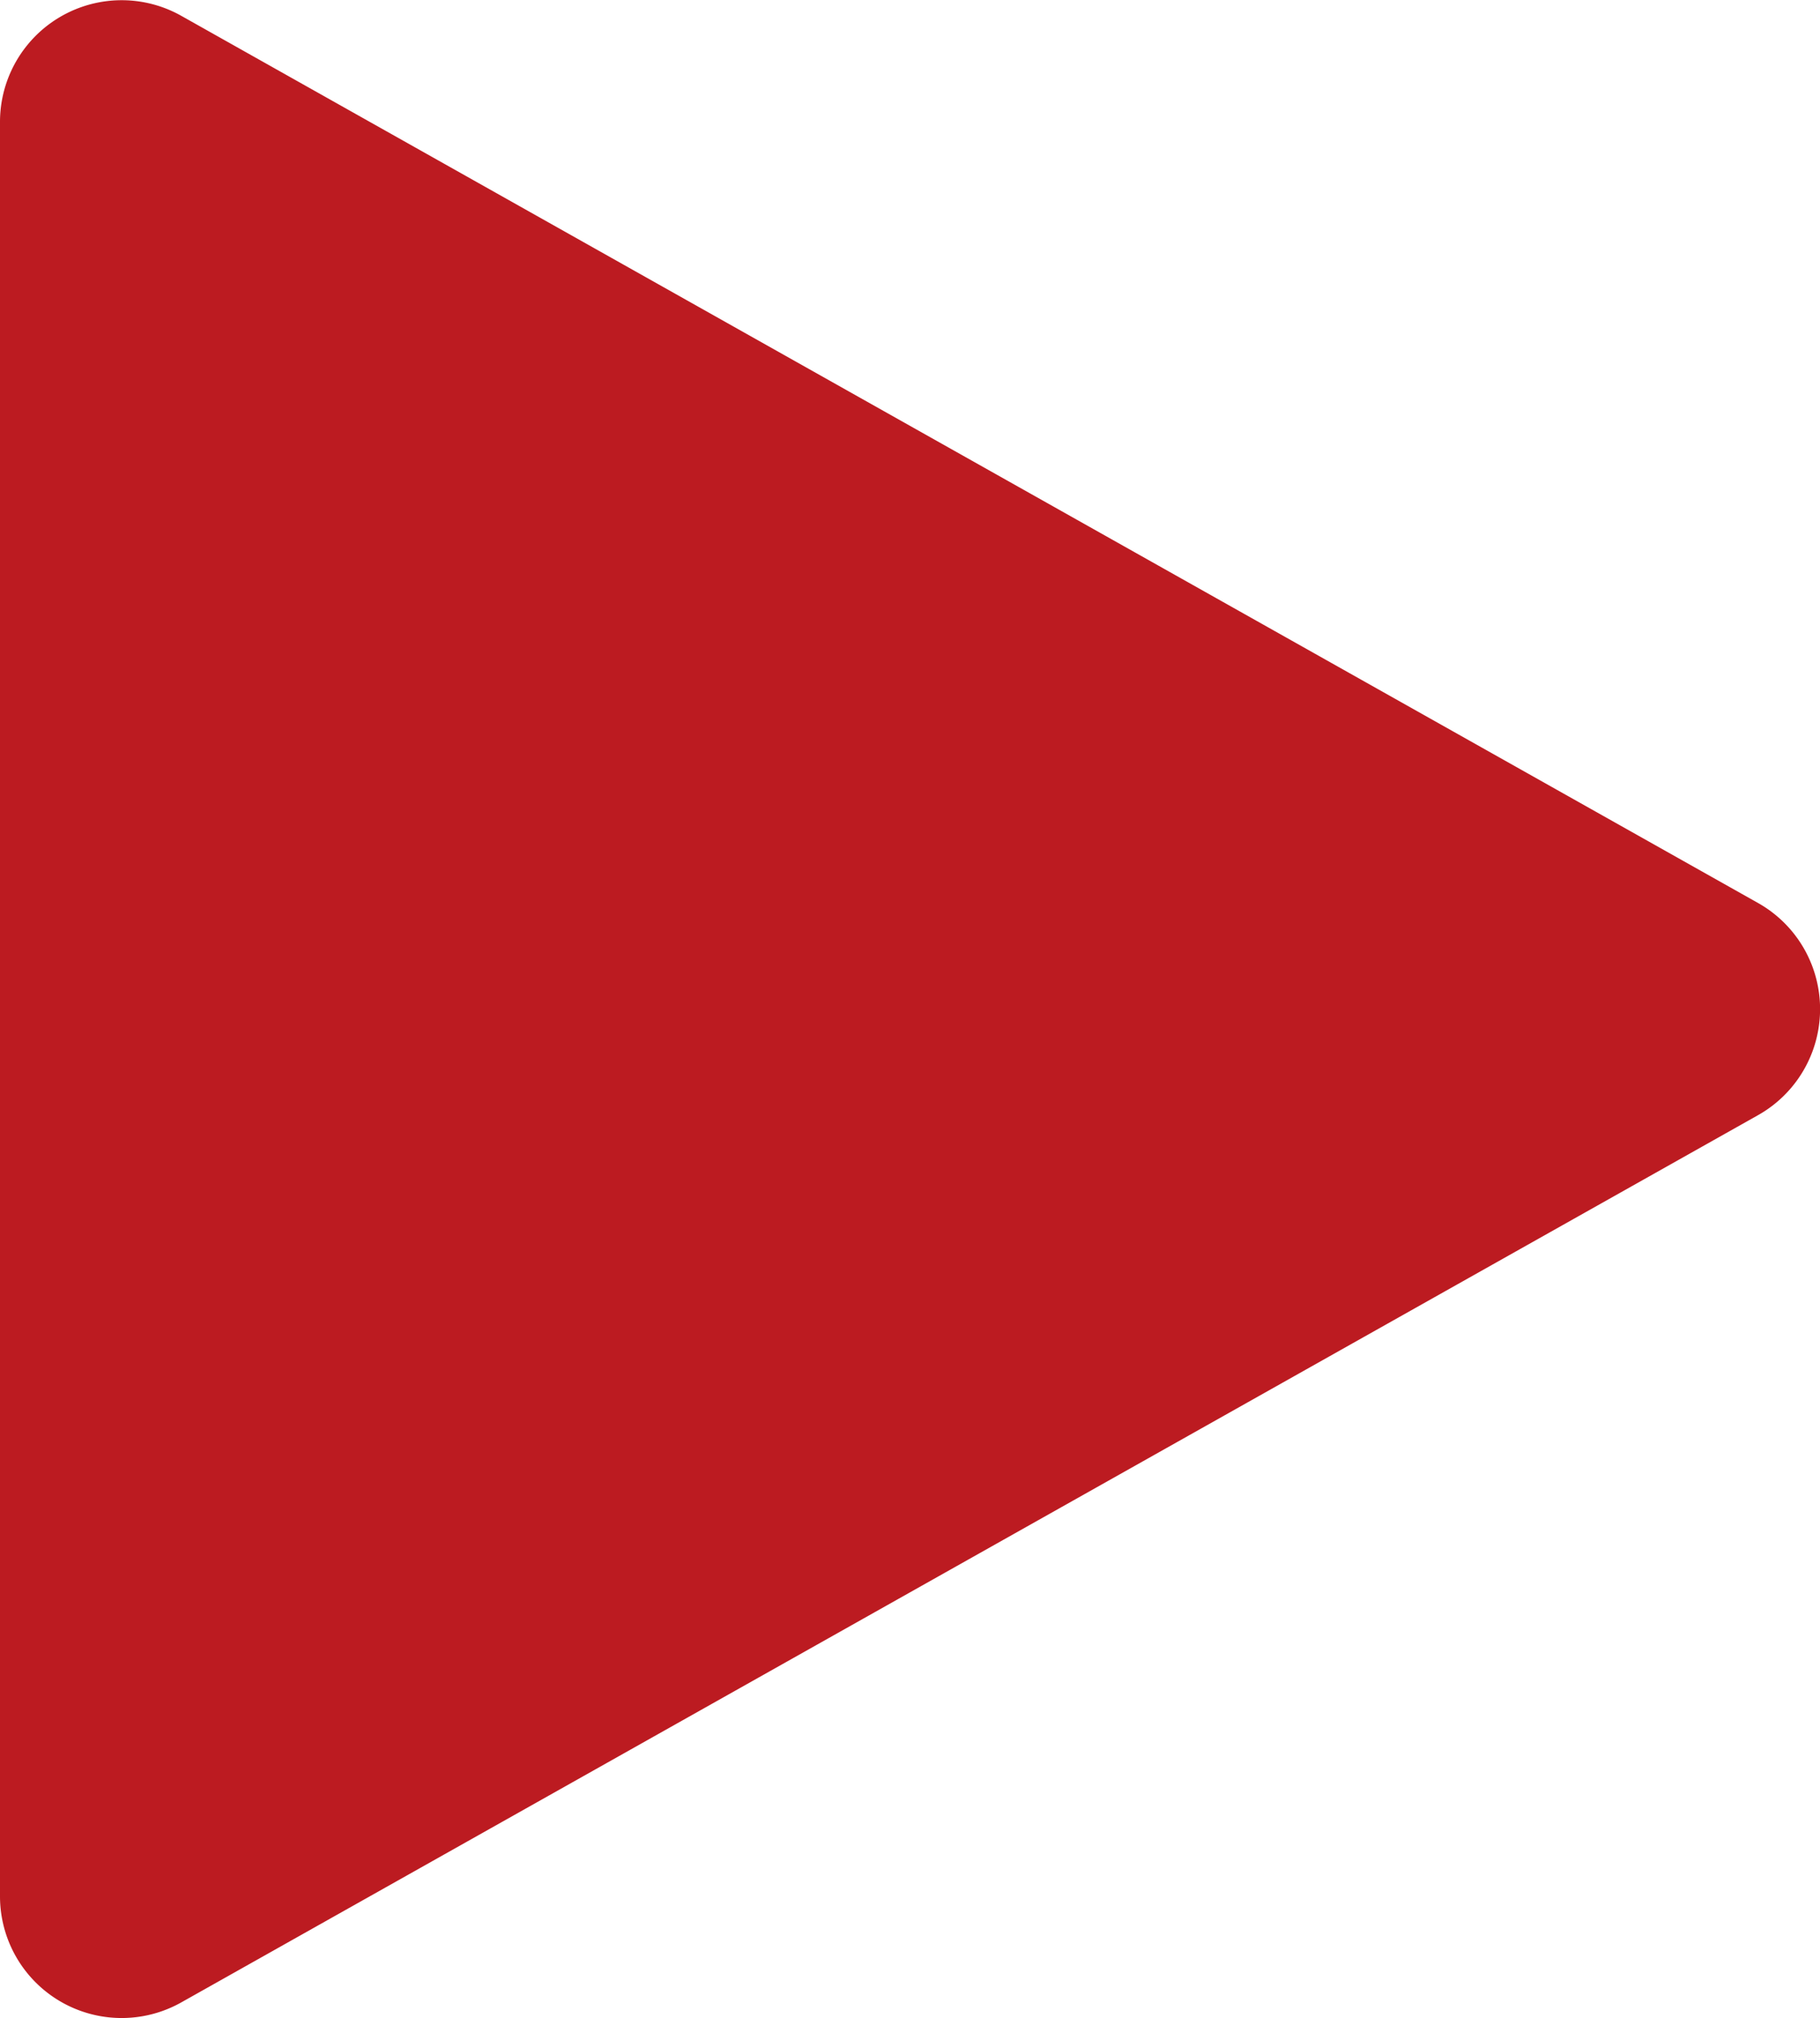 <svg xmlns="http://www.w3.org/2000/svg" width="14.96" height="16.583" viewBox="0 0 14.96 16.583">
  <path id="パス_16424" data-name="パス 16424" d="M8.128,1.549a1,1,0,0,1,1.743,0l7.29,12.96A1,1,0,0,1,16.29,16H1.71a1,1,0,0,1-.872-1.49Z" transform="translate(16 -0.708) rotate(90)" fill="#bc1b21"/>
</svg>
